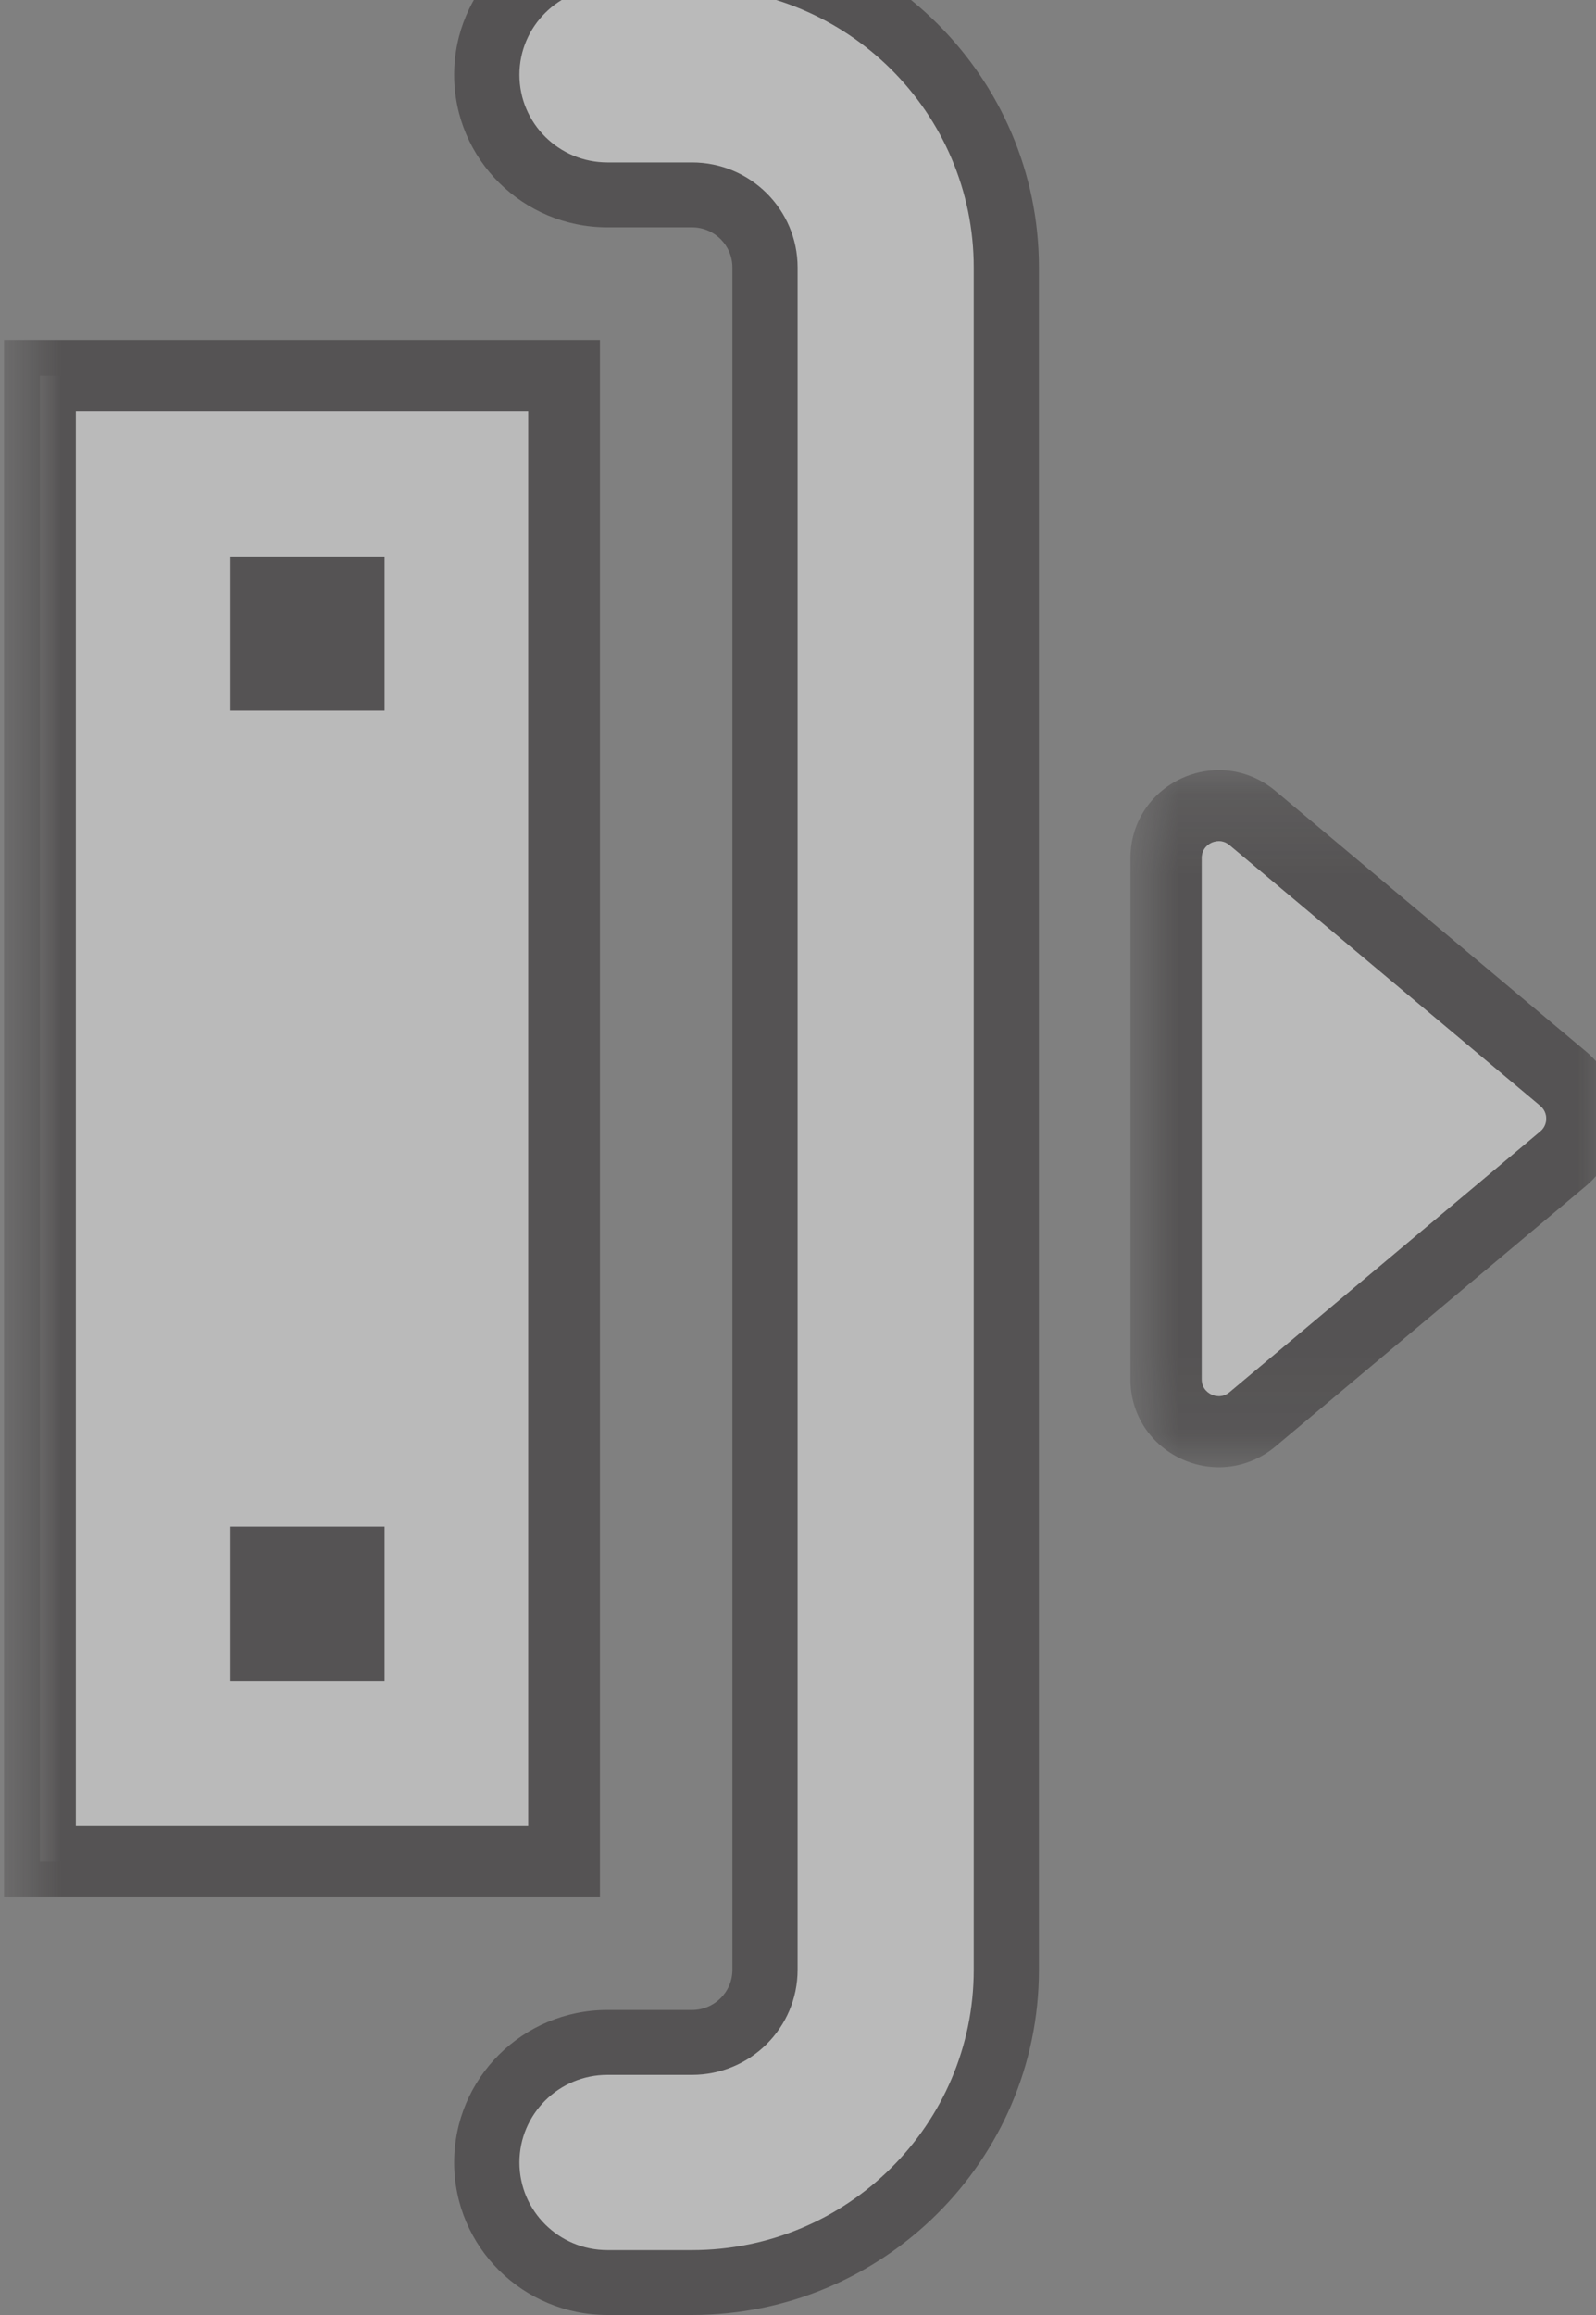 <?xml version="1.0" encoding="UTF-8"?>
<svg width="20px" height="29px" viewBox="0 0 20 29" version="1.1" xmlns="http://www.w3.org/2000/svg" xmlns:xlink="http://www.w3.org/1999/xlink">
    <rect x="0" y="0" width="20" height="29" fill="#808080" stroke="none"/>
    <title>Trim-Icon</title>
    <defs>
        <polygon id="path-1" points="0 0.078 6.104 0.078 6.104 8.811 0 8.811"></polygon>
        <polygon id="path-3" points="0 29.973 20.219 29.973 20.219 0 0 0"></polygon>
    </defs>
    <g id="Page-1" stroke="none" stroke-width="1" fill="none" fill-rule="evenodd" opacity="0.46">
        <g id="1440px" transform="translate(-726, -9123)">
            <g id="08_professional_trimming" transform="translate(0, 8332)">
                <g id="2_trim" transform="translate(725, 782)">
                    <g id="icon" transform="translate(1, 9)">
                        <g id="Group" transform="translate(0, -1)">
                            <g id="Group-15" transform="translate(10.135, 15) rotate(180) translate(-10.135, -15) ">
                                <path d="M11.597,29.973 L12.658,29.973 C13.719,29.973 14.579,29.118 14.579,28.063 C14.579,27.007 13.719,26.152 12.658,26.152 L11.597,26.152 C11.319,26.152 11.092,25.927 11.092,25.65 L11.092,4.323 C11.092,4.046 11.319,3.821 11.597,3.821 L12.658,3.821 C13.719,3.821 14.579,2.966 14.579,1.911 C14.579,0.855 13.719,4.87804878e-05 12.658,4.87804878e-05 L11.597,4.87804878e-05 C9.201,4.87804878e-05 7.251,1.939 7.251,4.323 L7.251,25.65 C7.251,28.034 9.201,29.973 11.597,29.973" id="Fill-1" fill="#231F20"></path>
                                <path d="M11.597,29.16 L12.658,29.16 C13.267,29.16 13.761,28.669 13.761,28.063 C13.761,27.456 13.267,26.965 12.658,26.965 L11.597,26.965 C10.868,26.965 10.275,26.375 10.275,25.65 L10.275,4.323 C10.275,3.598 10.868,3.008 11.597,3.008 L12.658,3.008 C13.267,3.008 13.761,2.517 13.761,1.911 C13.761,1.304 13.267,0.813 12.658,0.813 L11.597,0.813 C9.651,0.813 8.068,2.388 8.068,4.323 L8.068,25.65 C8.068,27.586 9.651,29.16 11.597,29.16" id="Fill-3" fill="#FEFEFE"></path>
                                <g id="Group-7" transform="translate(0, 10.542)">
                                    <mask id="mask-2" fill="white">
                                        <use xlink:href="#path-1"></use>
                                    </mask>
                                    <g id="Clip-6"></g>
                                    <path d="M4.863,1.018 L0.969,4.284 C0.904,4.339 0.894,4.408 0.894,4.444 C0.894,4.481 0.904,4.55 0.969,4.604 L4.863,7.87 C4.956,7.948 5.051,7.917 5.088,7.9 C5.124,7.883 5.21,7.831 5.21,7.71 L5.21,1.178 C5.21,1.058 5.124,1.005 5.088,0.988 C5.069,0.98 5.036,0.968 4.996,0.968 C4.956,0.968 4.909,0.98 4.863,1.018 M4.287,8.55 L0.393,5.284 C0.143,5.075 -8.17349608e-06,4.769 -8.17349608e-06,4.444 C-8.17349608e-06,4.12 0.143,3.814 0.393,3.604 L4.287,0.338 C4.619,0.06 5.071,-0 5.465,0.182 C5.859,0.364 6.104,0.746 6.104,1.178 L6.104,7.71 C6.104,8.143 5.859,8.524 5.465,8.707 C5.314,8.777 5.154,8.811 4.996,8.811 C4.742,8.811 4.492,8.722 4.287,8.55" id="Fill-5" fill="#231F20" mask="url(#mask-2)"></path>
                                </g>
                                <path d="M4.863,11.56 L0.969,14.827 C0.904,14.881 0.894,14.95 0.894,14.987 C0.894,15.023 0.904,15.092 0.969,15.147 L4.863,18.413 C4.956,18.49 5.051,18.459 5.088,18.443 C5.124,18.426 5.21,18.373 5.21,18.253 L5.21,11.721 C5.21,11.6 5.124,11.548 5.088,11.531 C5.069,11.522 5.036,11.51 4.996,11.51 C4.956,11.51 4.909,11.522 4.863,11.56" id="Fill-8" fill="#FEFEFE"></path>
                                <mask id="mask-4" fill="white">
                                    <use xlink:href="#path-3"></use>
                                </mask>
                                <g id="Clip-11"></g>
                                <polygon id="Fill-10" fill="#FEFEFE" mask="url(#mask-4)" points="13.202 24.294 19.77 24.294 19.77 5.679 13.202 5.679"></polygon>
                                <path d="M12.752,24.741 L20.219,24.741 L20.219,5.232 L12.752,5.232 L12.752,24.741 Z M13.651,23.847 L19.32,23.847 L19.32,6.127 L13.651,6.127 L13.651,23.847 Z" id="Fill-12" fill="#231F20" mask="url(#mask-4)"></path>
                                <polygon id="Fill-13" fill="#231F20" mask="url(#mask-4)" points="15.451 9.876 17.392 9.876 17.392 7.945 15.451 7.945"></polygon>
                                <polygon id="Fill-14" fill="#231F20" mask="url(#mask-4)" points="15.451 22.028 17.392 22.028 17.392 20.098 15.451 20.098"></polygon>
                            </g>
                        </g>
                    </g>
                </g>
            </g>
        </g>
    </g>
</svg>
